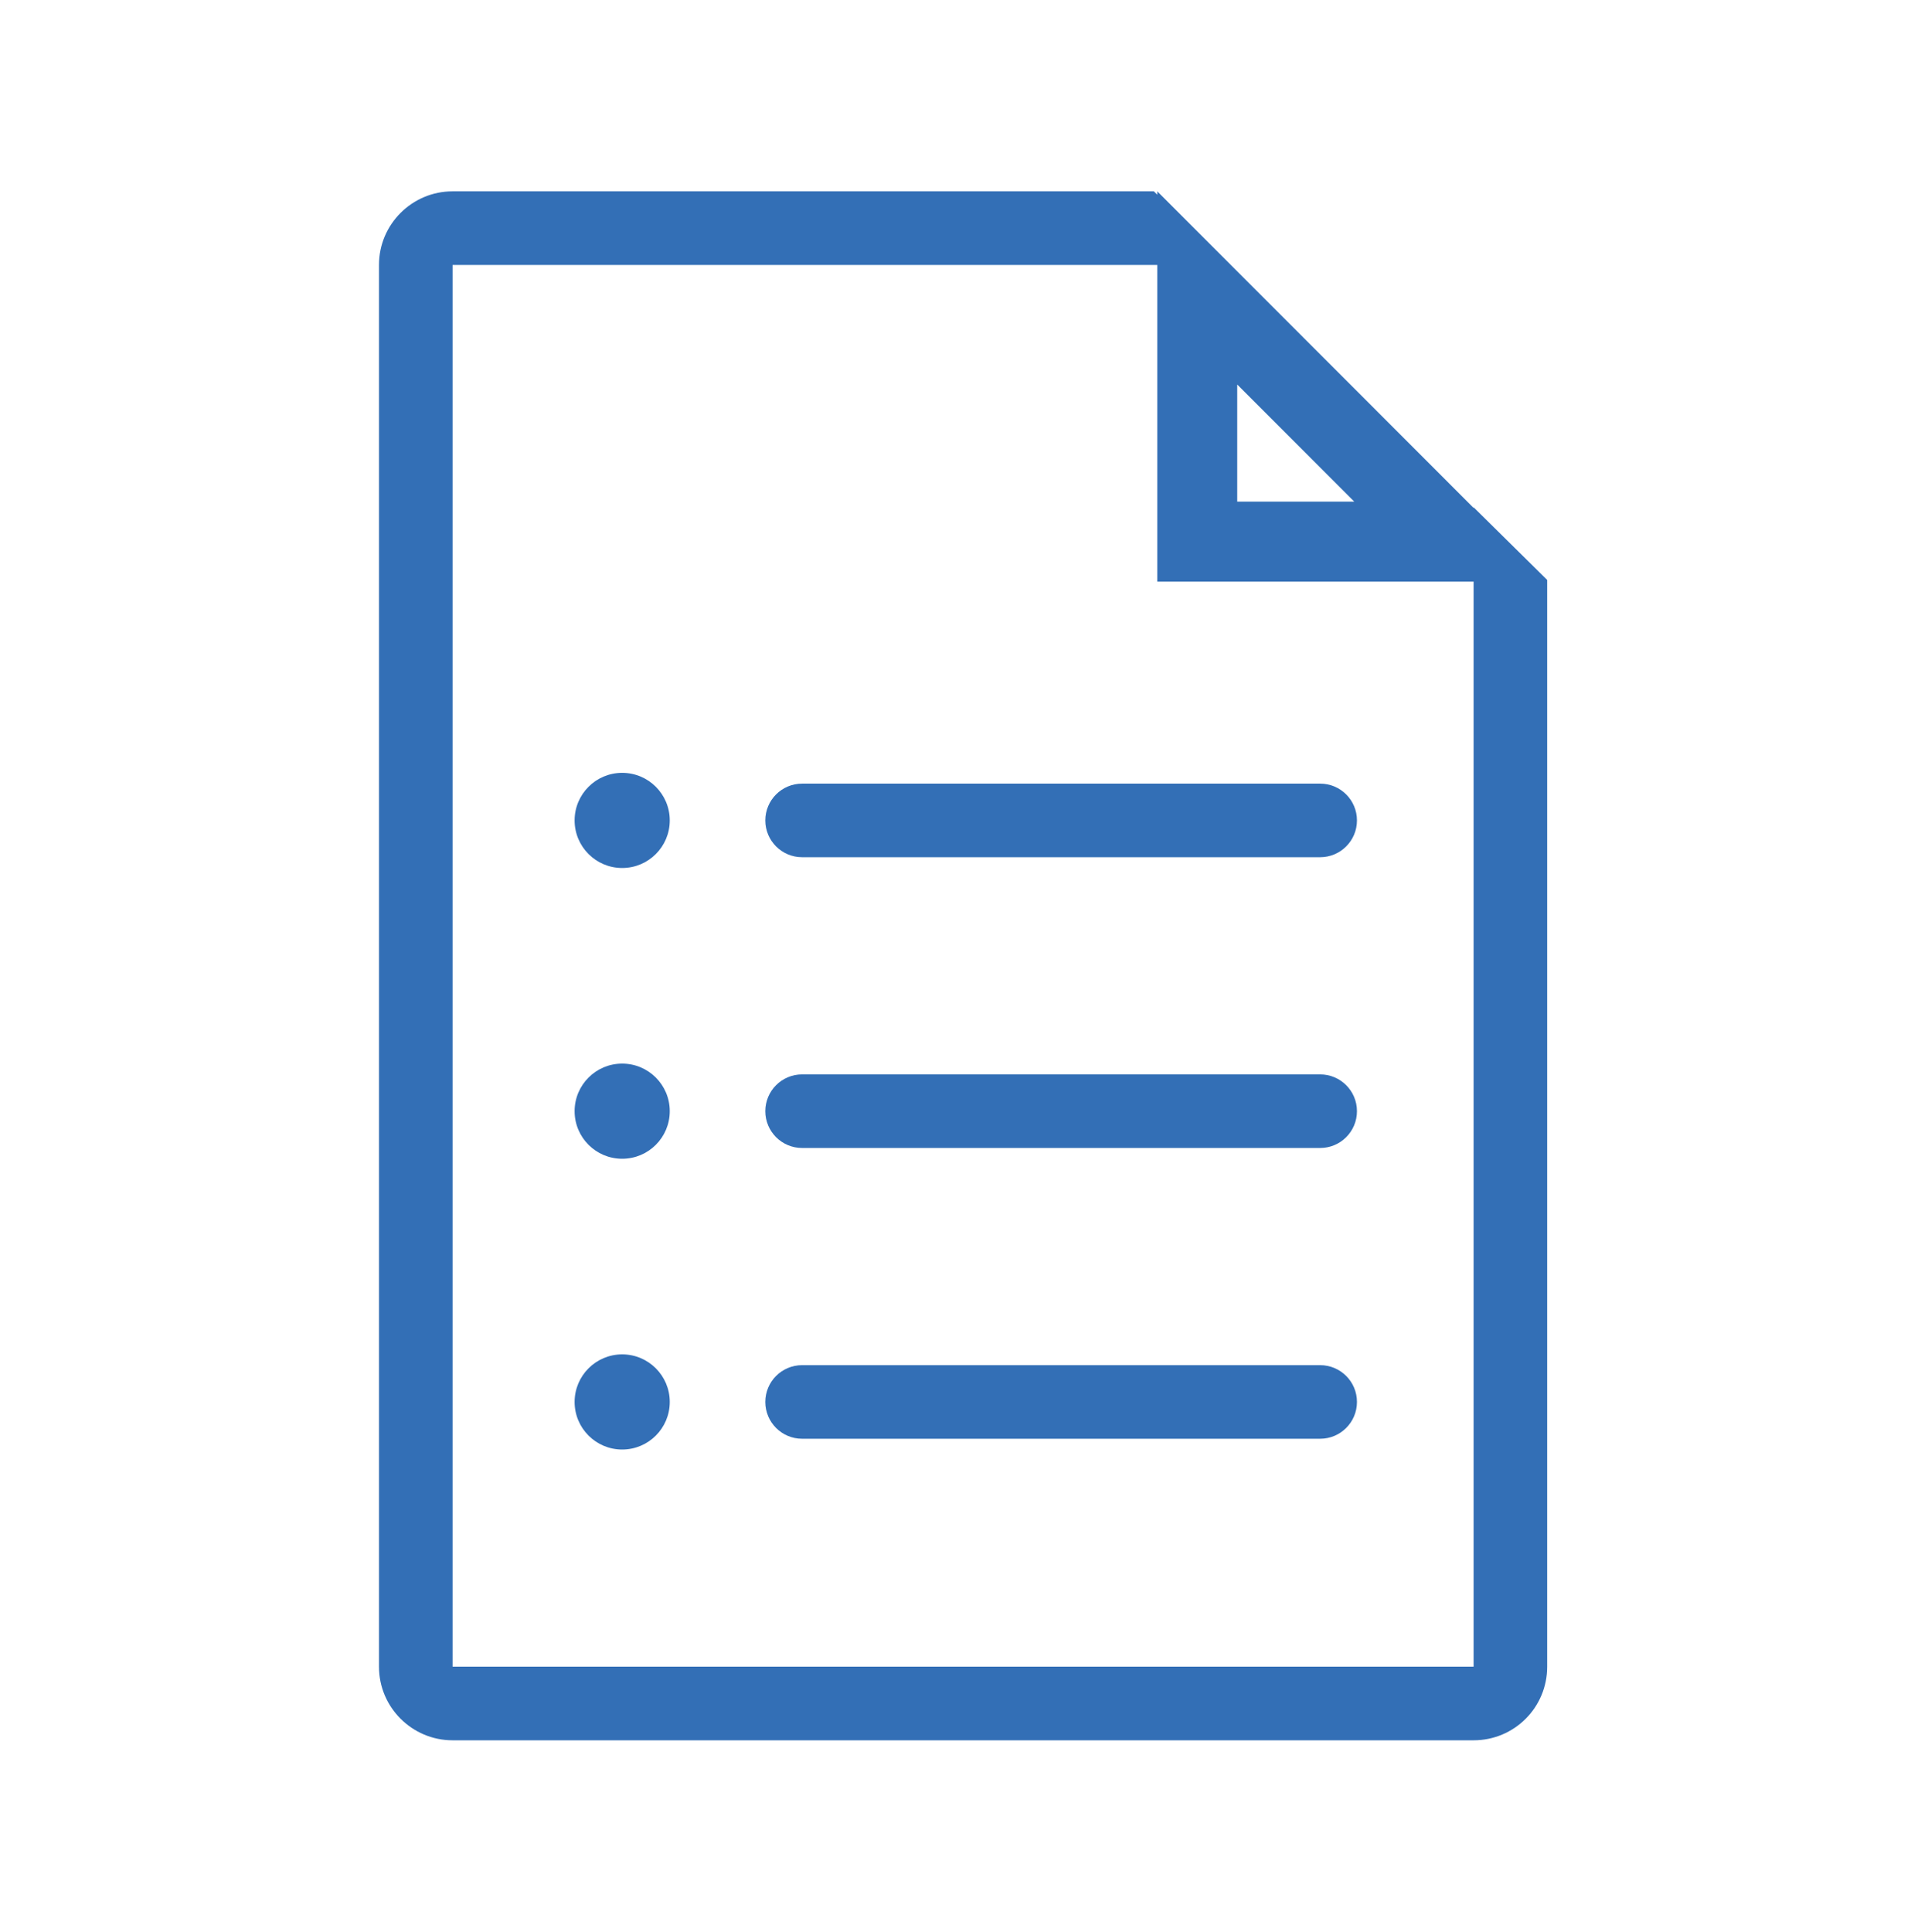 <svg width="524" height="525" viewBox="0 0 524 525" fill="none" xmlns="http://www.w3.org/2000/svg">
<path d="M169.1 235.89C176.241 235.89 182.03 230.101 182.03 222.96C182.03 215.819 176.241 210.03 169.1 210.03C161.959 210.03 156.17 215.819 156.17 222.96C156.17 230.101 161.959 235.89 169.1 235.89Z" fill="#336FB6"/>
<path d="M169.1 314.91C176.241 314.91 182.03 309.121 182.03 301.98C182.03 294.839 176.241 289.05 169.1 289.05C161.959 289.05 156.17 294.839 156.17 301.98C156.17 309.121 161.959 314.91 169.1 314.91Z" fill="#336FB6"/>
<path d="M156.17 381C156.17 373.86 161.96 368.07 169.1 368.07C176.24 368.07 182.03 373.86 182.03 381C182.03 388.14 176.24 393.93 169.1 393.93C161.96 393.93 156.17 388.14 156.17 381Z" fill="#336FB6"/>
<path d="M208 222.96C208 228.48 212.48 232.96 218 232.96H358.8C364.32 232.96 368.8 228.48 368.8 222.96C368.8 217.44 364.32 212.96 358.8 212.96H218C212.48 212.96 208 217.44 208 222.96Z" fill="#336FB6"/>
<path d="M218 291.98H358.8C364.32 291.98 368.8 296.46 368.8 301.98C368.8 307.5 364.32 311.98 358.8 311.98H218C212.48 311.98 208 307.5 208 301.98C208 296.46 212.48 291.98 218 291.98Z" fill="#336FB6"/>
<path d="M358.8 371H218C212.48 371 208 375.48 208 381C208 386.52 212.48 391 218 391H358.8C364.32 391 368.8 386.52 368.8 381C368.8 375.48 364.32 371 358.8 371Z" fill="#336FB6"/>
<path fill-rule="evenodd" clip-rule="evenodd" d="M420.5 158.05L420.52 158.07H420.5V452.95C420.5 464 411.6 472.95 400.5 472.95H123C112 472.95 103 464 103 452.95V72C103 60.95 112 52 123 52H313.6L314.53 52.92V52L400.5 138.03V137.86L420.5 157.61V158.05ZM368.07 136.33L336.26 104.5V136.33H368.07ZM123 452.94H400.5V158.07H314.53V72H123V452.94Z" fill="#336FB6"/>
</svg>
